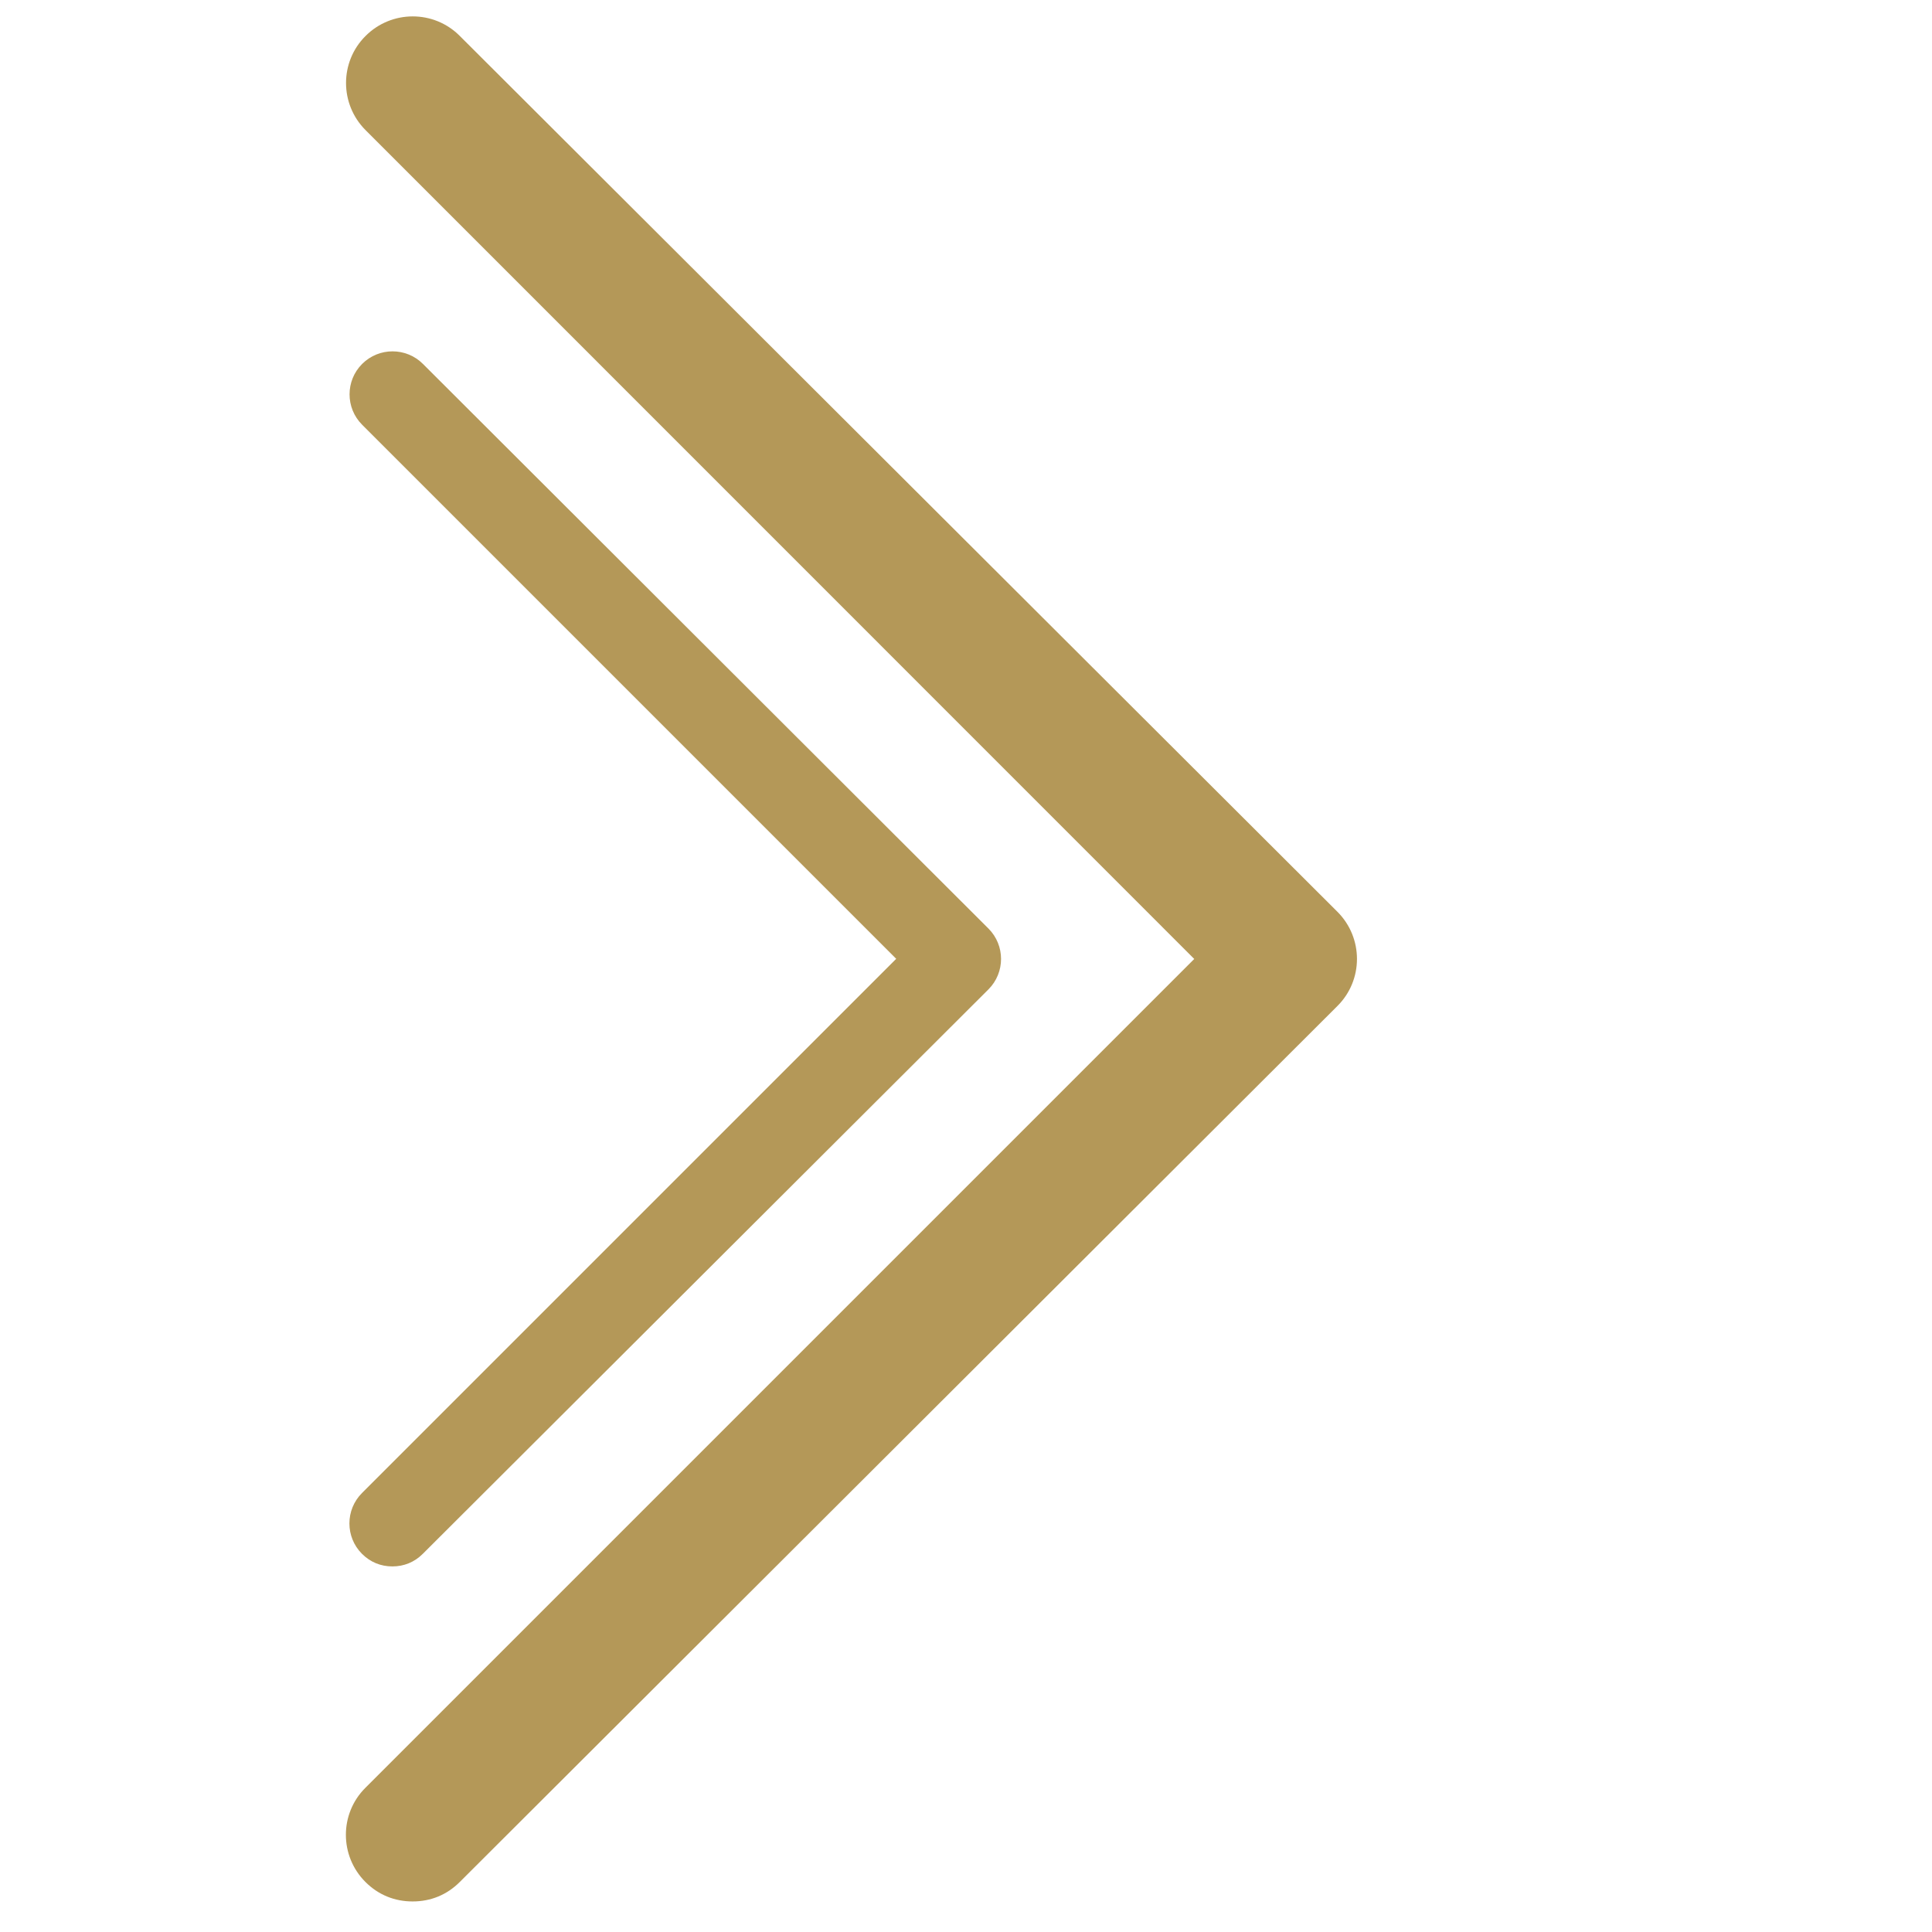 <?xml version="1.0" encoding="utf-8"?>
<!-- Generator: Adobe Illustrator 21.1.0, SVG Export Plug-In . SVG Version: 6.00 Build 0)  -->
<svg version="1.1" id="Calque_1" xmlns="http://www.w3.org/2000/svg" xmlns:xlink="http://www.w3.org/1999/xlink" x="0px" y="0px"
	 width="129px" height="129px" viewBox="0 0 129 129" style="enable-background:new 0 0 129 129;" xml:space="preserve">
<style type="text/css">
	.st0{fill:#B49858;}
</style>
<g>
	<path class="st0" d="M30.7,125.66c-0.87,0.87-1.95,1.3-3.15,1.3c-1.19,0-2.28-0.43-3.15-1.3c-1.74-1.74-1.74-4.56,0-6.29
		l55.34-55.34L24.41,8.69c-1.74-1.74-1.74-4.56,0-6.29c1.74-1.74,4.56-1.74,6.29,0L89.3,60.88c1.74,1.74,1.74,4.56,0,6.29
		L30.7,125.66z"/>
</g>
<g>
	<path class="st0" d="M28.23,103.75c-0.56,0.56-1.26,0.84-2.03,0.84c-0.77,0-1.47-0.28-2.03-0.84c-1.12-1.12-1.12-2.94,0-4.06
		l35.67-35.67L24.18,28.36c-1.12-1.12-1.12-2.94,0-4.06c1.12-1.12,2.94-1.12,4.06,0L66,62c1.12,1.12,1.12,2.94,0,4.06L28.23,103.75z
		"/>
</g>
</svg>
